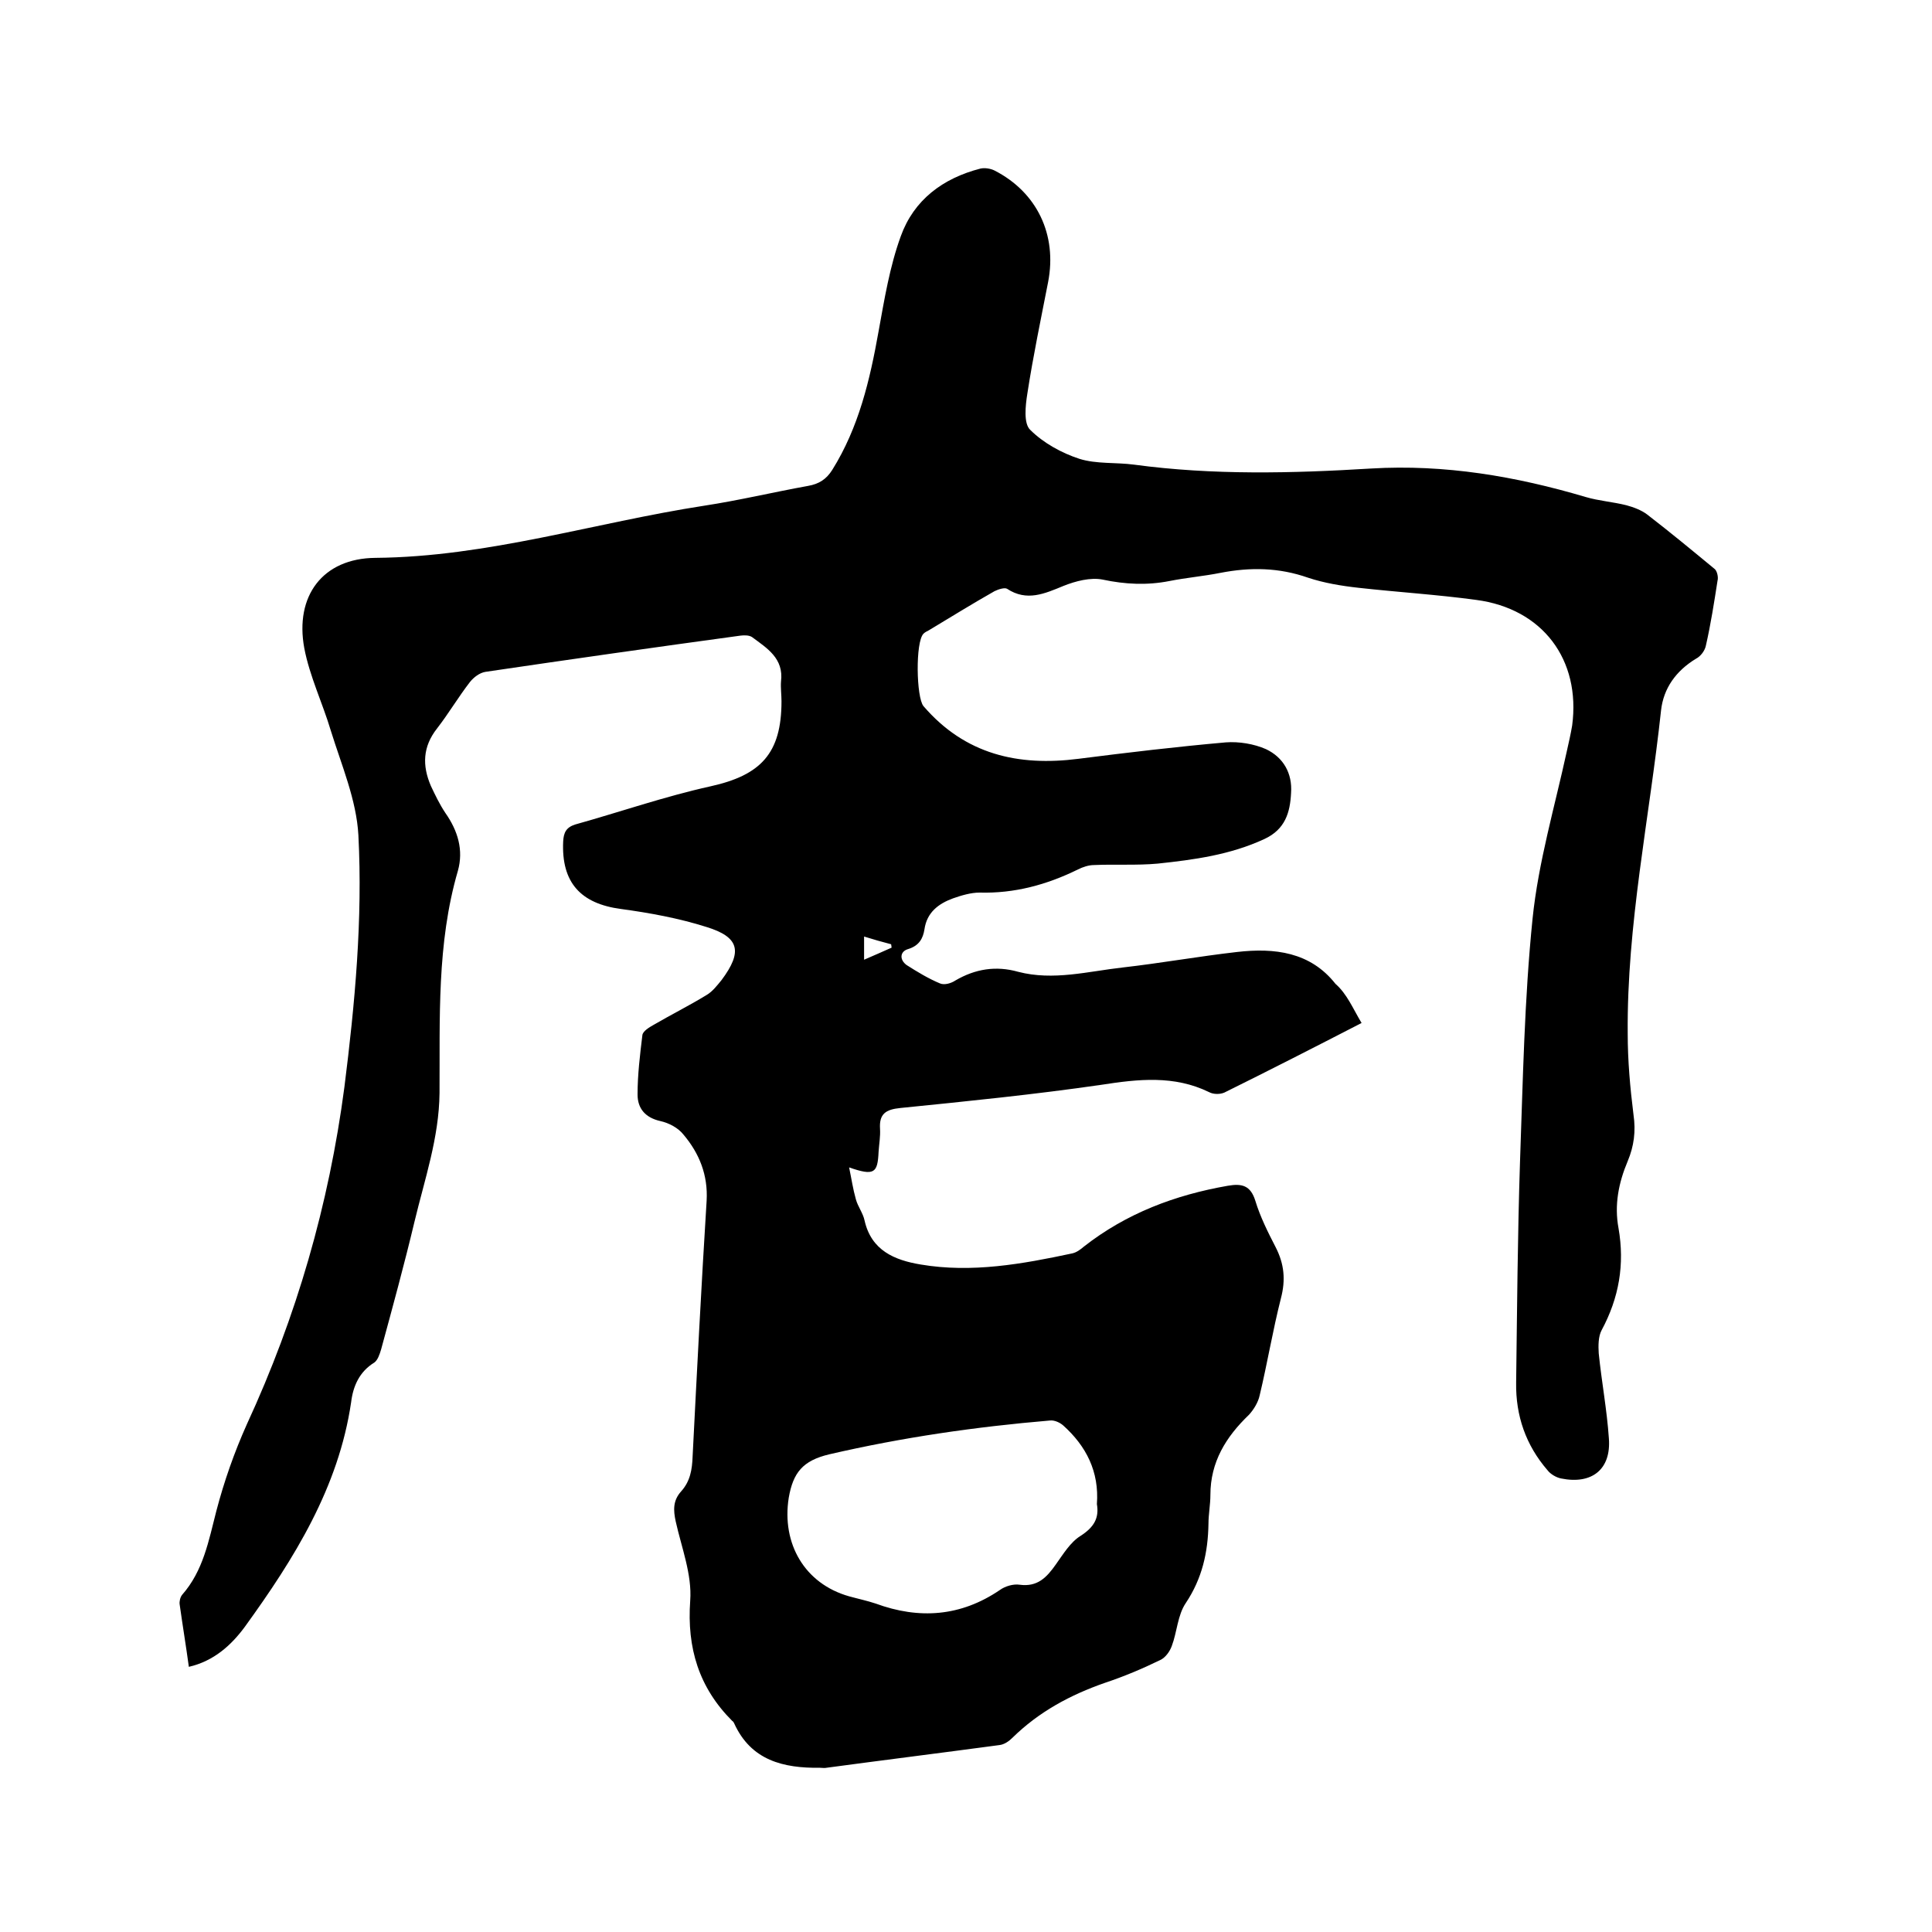 <svg enable-background="new 0 0 400 400" viewBox="0 0 400 400" xmlns="http://www.w3.org/2000/svg"><path d="m281.9 211.8c-9.9 5.1-19.1 9.8-28.4 14.4-.9.4-2.3.4-3.2-.1-7.2-3.5-14.6-2.7-22.3-1.5-13.8 2-27.7 3.4-41.6 4.8-3 .3-4.4 1.2-4.2 4.3.1 1.6-.2 3.2-.3 4.8-.2 4.4-.9 5-6.1 3.2.5 2.4.8 4.5 1.4 6.6.4 1.5 1.5 2.9 1.8 4.4 1.4 6.2 6.2 8.2 11.6 9.1 10.6 1.8 21.1-.1 31.4-2.3.9-.2 1.7-.8 2.4-1.4 8.8-6.9 18.9-10.7 29.8-12.6 2.9-.5 4.7-.1 5.7 3.1 1 3.3 2.6 6.5 4.2 9.6 1.8 3.5 2.1 6.8 1.1 10.6-1.7 6.7-2.8 13.4-4.4 20.1-.3 1.4-1.2 2.9-2.2 4-4.8 4.6-8 9.8-8 16.6 0 2-.4 4-.4 6-.1 5.9-1.3 11.3-4.7 16.4-1.7 2.5-1.8 6-2.9 8.9-.4 1.1-1.3 2.4-2.4 2.9-3.7 1.8-7.5 3.4-11.4 4.7-7.2 2.5-13.7 6-19.2 11.4-.7.7-1.7 1.4-2.7 1.5-11.9 1.6-23.9 3.1-35.8 4.7-.4.1-.8 0-1.3 0-7.6.1-14.3-1.5-17.8-9.2-.1-.2-.2-.4-.4-.5-6.9-6.9-9.4-15.1-8.7-24.9.4-5.4-1.8-11-3-16.4-.5-2.3-.6-4.3 1.1-6.2 1.9-2.1 2.3-4.5 2.4-7.3.9-17.7 1.8-35.3 2.9-52.9.3-5.3-1.5-9.8-4.8-13.7-1.1-1.4-3-2.4-4.8-2.8-3.1-.7-4.7-2.6-4.7-5.5 0-4.1.5-8.2 1-12.3.1-.8 1.4-1.6 2.3-2.1 3.6-2.1 7.4-4 11-6.2 1.2-.7 2.2-2 3.1-3.1 4.4-5.9 3.7-8.9-3.2-11-5.7-1.8-11.7-2.9-17.6-3.7-8.4-1.1-12.4-5.5-12-14 .1-1.8.6-2.9 2.5-3.5 9.3-2.6 18.5-5.8 28-7.9 10.4-2.3 14.7-6.8 14.7-17.6 0-1.4-.2-2.8-.1-4.1.6-4.8-2.9-6.9-6-9.2-.6-.4-1.6-.4-2.4-.3-17.6 2.4-35.2 4.9-52.8 7.5-1.2.2-2.4 1.1-3.2 2.1-2.4 3.1-4.4 6.5-6.8 9.6-3 3.8-3.1 7.7-1.3 11.9.9 1.9 1.8 3.8 3 5.6 2.6 3.7 3.8 7.7 2.6 12-4.4 15.1-3.7 30.6-3.8 46-.1 9.3-3.1 17.9-5.2 26.7s-4.5 17.6-6.9 26.4c-.3 1-.7 2.2-1.4 2.7-3.1 1.9-4.4 4.9-4.8 8.2-2.6 17.7-11.8 32.4-22 46.5-2.8 3.8-6.4 7.1-11.6 8.3-.6-4.4-1.3-8.6-1.9-12.9-.1-.6.1-1.5.5-2 4.4-5 5.5-11.2 7.1-17.4 1.6-6.1 3.7-12.1 6.3-17.9 10.3-22.3 17-45.5 20.2-69.8 2.2-17.4 3.8-34.8 2.9-52.2-.4-7.3-3.5-14.5-5.7-21.6-1.7-5.7-4.4-11.3-5.5-17.1-2-10.8 3.8-18.6 14.7-18.7 23.3-.2 45.4-7.3 68.1-10.8 7.2-1.1 14.3-2.8 21.5-4.1 2.3-.4 3.8-1.4 5-3.3 5.5-8.8 7.8-18.6 9.6-28.7 1.2-6.6 2.3-13.4 4.6-19.7 2.7-7.5 8.7-12 16.5-14 .9-.2 2.1 0 2.9.4 8.8 4.5 13 13.3 11.1 23.1-1.5 7.7-3.1 15.3-4.3 23.1-.4 2.5-.8 6.2.6 7.5 2.7 2.7 6.5 4.8 10.2 6 3.5 1.1 7.6.7 11.3 1.2 16.3 2.2 32.7 1.8 49.1.8 15.2-.9 29.9 1.6 44.4 5.9 2.7.8 5.6 1 8.4 1.7 1.5.4 3.1 1 4.3 1.9 4.8 3.7 9.4 7.5 14 11.3.5.4.8 1.7.6 2.4-.7 4.5-1.4 9-2.4 13.4-.2 1.1-1.1 2.3-2.1 2.8-4.1 2.5-6.7 6.1-7.2 10.7-2.4 22.3-7.1 44.3-6.9 66.9 0 5.6.5 11.2 1.2 16.8.5 3.4.1 6.5-1.2 9.6-1.9 4.5-2.8 9.1-1.9 13.9 1.3 7.5.1 14.4-3.5 21.1-.7 1.3-.7 3.2-.6 4.8.6 5.9 1.7 11.7 2.1 17.6.5 6.4-3.5 9.6-9.9 8.3-1-.2-2.2-.9-2.8-1.7-4.5-5.2-6.6-11.3-6.5-18.1.2-15.2.3-30.5.8-45.7.6-16.8.9-33.7 2.6-50.4 1.2-11.7 4.6-23.2 7.1-34.7.4-1.8.8-3.5 1.1-5.3 1.8-13.6-6.1-24.2-19.9-26-8.1-1.1-16.2-1.6-24.3-2.5-3.6-.4-7.2-1-10.5-2.1-6-2.1-11.9-2.2-18.1-1-3.5.7-7.1 1-10.6 1.7-4.6.9-9.1.7-13.8-.3-2.5-.5-5.6.3-8.1 1.3-3.9 1.6-7.6 3.3-11.7.6-.5-.3-1.8.1-2.6.5-4.6 2.6-9.1 5.4-13.6 8.1-.4.2-.8.4-1.1.7-1.7 1.7-1.5 13.2 0 15 8.6 10 19.6 12.5 32.1 10.9 10.2-1.3 20.3-2.5 30.5-3.4 2.7-.2 5.8.3 8.3 1.4 3.6 1.7 5.5 5 5.2 9.1-.2 4-1.2 7.5-5.5 9.5-7.1 3.3-14.6 4.3-22.1 5.1-4.4.4-8.8.1-13.2.3-1.1 0-2.3.4-3.3.9-6.5 3.2-13.2 5-20.4 4.8-1.8 0-3.8.6-5.5 1.2-3 1.1-5.4 2.9-5.9 6.4-.3 1.9-1.1 3.4-3.4 4.1-1.7.5-1.8 2.2-.3 3.3 2.2 1.4 4.5 2.8 6.9 3.8.9.4 2.3 0 3.2-.6 4.1-2.4 8.4-3.1 13-1.8 7.3 1.9 14.5-.1 21.7-.9 7.9-.9 15.7-2.3 23.6-3.2 7.8-.9 15.2 0 20.4 6.6 2.4 2.1 3.6 5.1 5.4 8.1zm-54.8 99.6c.5-6.7-2.2-12-7-16.3-.7-.6-1.8-1.1-2.7-1-15.4 1.3-30.6 3.5-45.7 7-5.5 1.3-7.5 3.8-8.4 9-1.5 9.5 3.3 17.8 12.5 20.4 1.8.5 3.7.9 5.5 1.5 9 3.3 17.6 2.7 25.7-2.8 1.1-.8 2.8-1.3 4.1-1.1 3.7.5 5.6-1.5 7.5-4.2 1.5-2.1 3-4.6 5.1-5.9 2.8-1.8 3.9-3.7 3.4-6.6zm-42.5-115.2c0-.2-.1-.5-.1-.7-1.9-.5-3.7-1-5.6-1.6v4.8c2.1-.9 3.9-1.7 5.7-2.5z"/></svg>